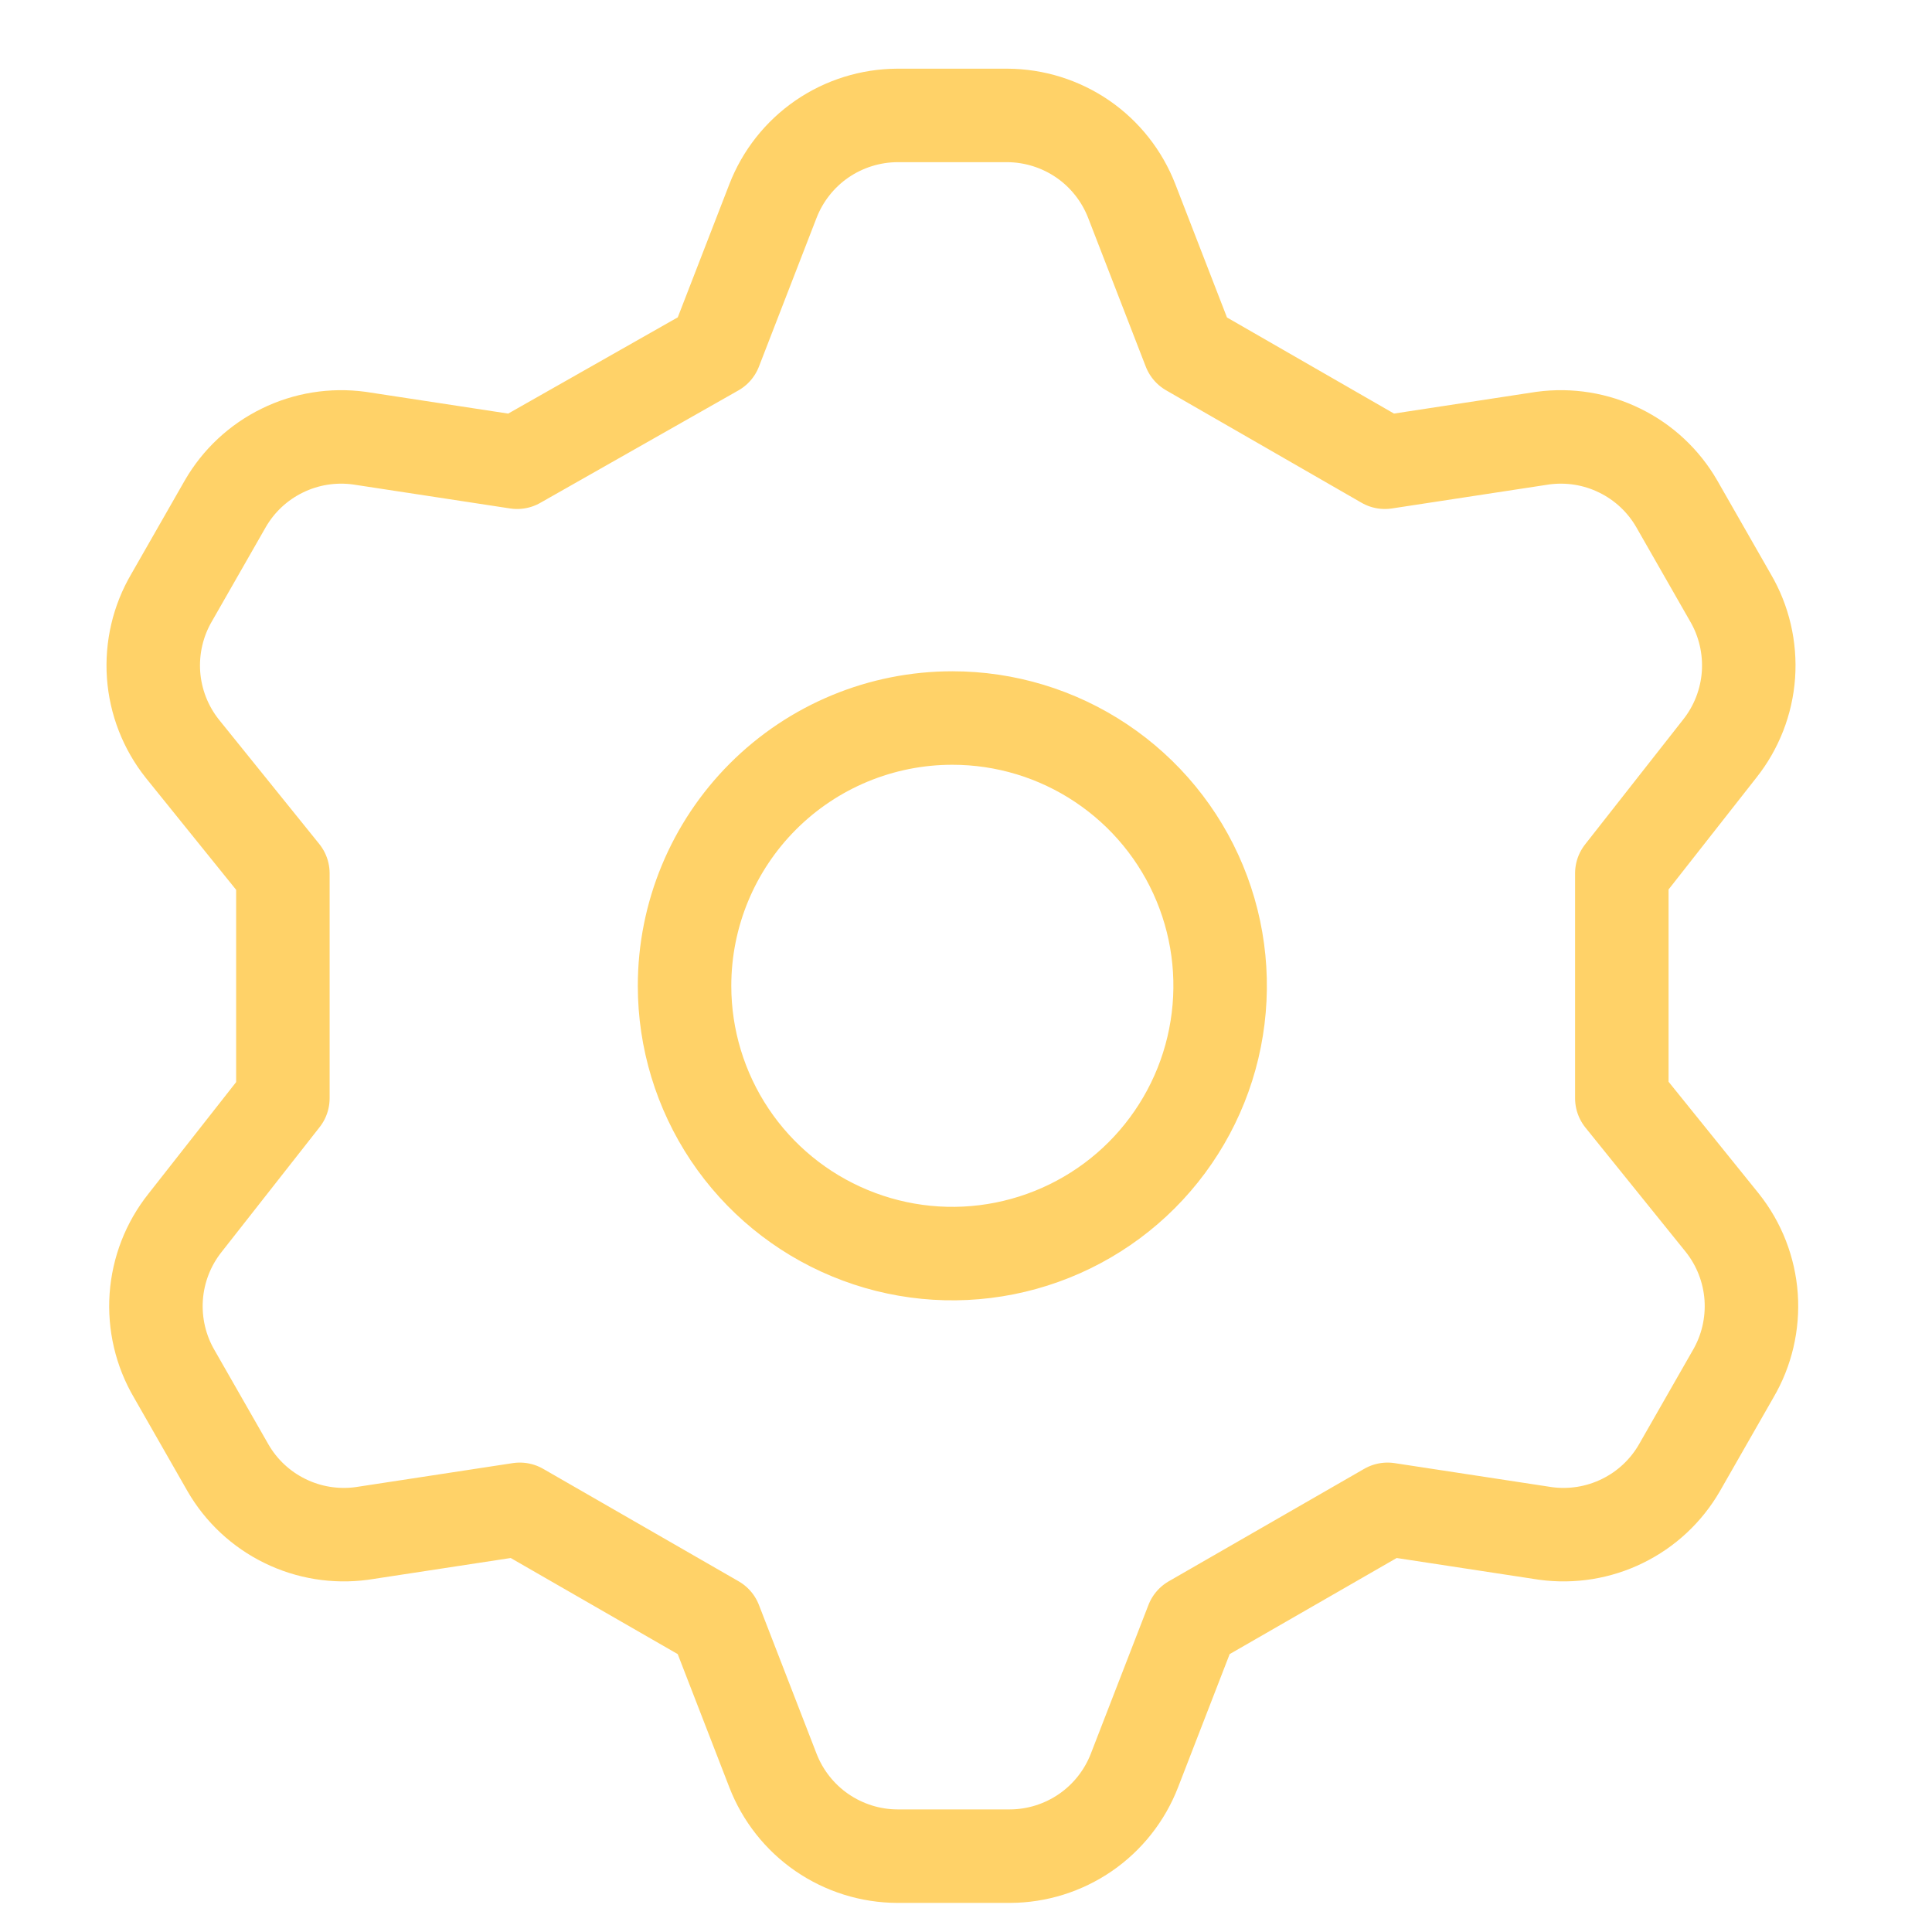 <svg width="31" height="31" viewBox="0 0 31 31" fill="none" xmlns="http://www.w3.org/2000/svg">
<g clip-path="url(#clip0_287_127)">
<path d="M11.478 5.612L12.402 3.227C12.558 2.824 12.832 2.476 13.188 2.231C13.545 1.986 13.967 1.854 14.4 1.852H16.162C16.595 1.854 17.017 1.986 17.374 2.231C17.73 2.476 18.004 2.824 18.16 3.227L19.084 5.612L22.221 7.417L24.756 7.03C25.178 6.973 25.608 7.042 25.99 7.23C26.373 7.417 26.691 7.714 26.904 8.083L27.764 9.587C27.984 9.961 28.085 10.394 28.055 10.828C28.024 11.261 27.863 11.675 27.592 12.015L26.023 14.013V17.622L27.635 19.62C27.906 19.96 28.067 20.374 28.098 20.808C28.128 21.241 28.027 21.674 27.807 22.048L26.947 23.552C26.734 23.921 26.416 24.218 26.033 24.405C25.651 24.593 25.221 24.662 24.799 24.605L22.264 24.218L19.127 26.023L18.203 28.408C18.047 28.811 17.773 29.159 17.417 29.404C17.06 29.649 16.638 29.782 16.205 29.783H14.4C13.967 29.782 13.545 29.649 13.188 29.404C12.832 29.159 12.558 28.811 12.402 28.408L11.478 26.023L8.341 24.218L5.806 24.605C5.384 24.662 4.954 24.593 4.572 24.405C4.189 24.218 3.871 23.921 3.658 23.552L2.798 22.048C2.578 21.674 2.477 21.241 2.507 20.808C2.538 20.374 2.699 19.96 2.97 19.62L4.539 17.622V14.013L2.927 12.015C2.656 11.675 2.495 11.261 2.464 10.828C2.434 10.394 2.535 9.961 2.755 9.587L3.615 8.083C3.828 7.714 4.146 7.417 4.529 7.23C4.911 7.042 5.341 6.973 5.763 7.03L8.298 7.417L11.478 5.612ZM10.984 15.818C10.984 16.667 11.236 17.498 11.708 18.205C12.18 18.911 12.851 19.462 13.637 19.787C14.422 20.113 15.286 20.198 16.119 20.032C16.953 19.866 17.719 19.457 18.32 18.856C18.92 18.255 19.33 17.489 19.495 16.656C19.661 15.822 19.576 14.958 19.251 14.173C18.926 13.388 18.375 12.717 17.668 12.245C16.962 11.773 16.131 11.521 15.281 11.521C14.141 11.521 13.049 11.973 12.243 12.779C11.437 13.585 10.984 14.678 10.984 15.818V15.818Z" stroke="#FFD268" stroke-width="1.5" stroke-linecap="round" stroke-linejoin="round"/>
</g>
<defs>
<clipPath id="clip0_287_127">
<rect width="30.079" height="30.079" fill="white" transform="translate(0.242 0.778)"/>
</clipPath>
</defs>
</svg>
